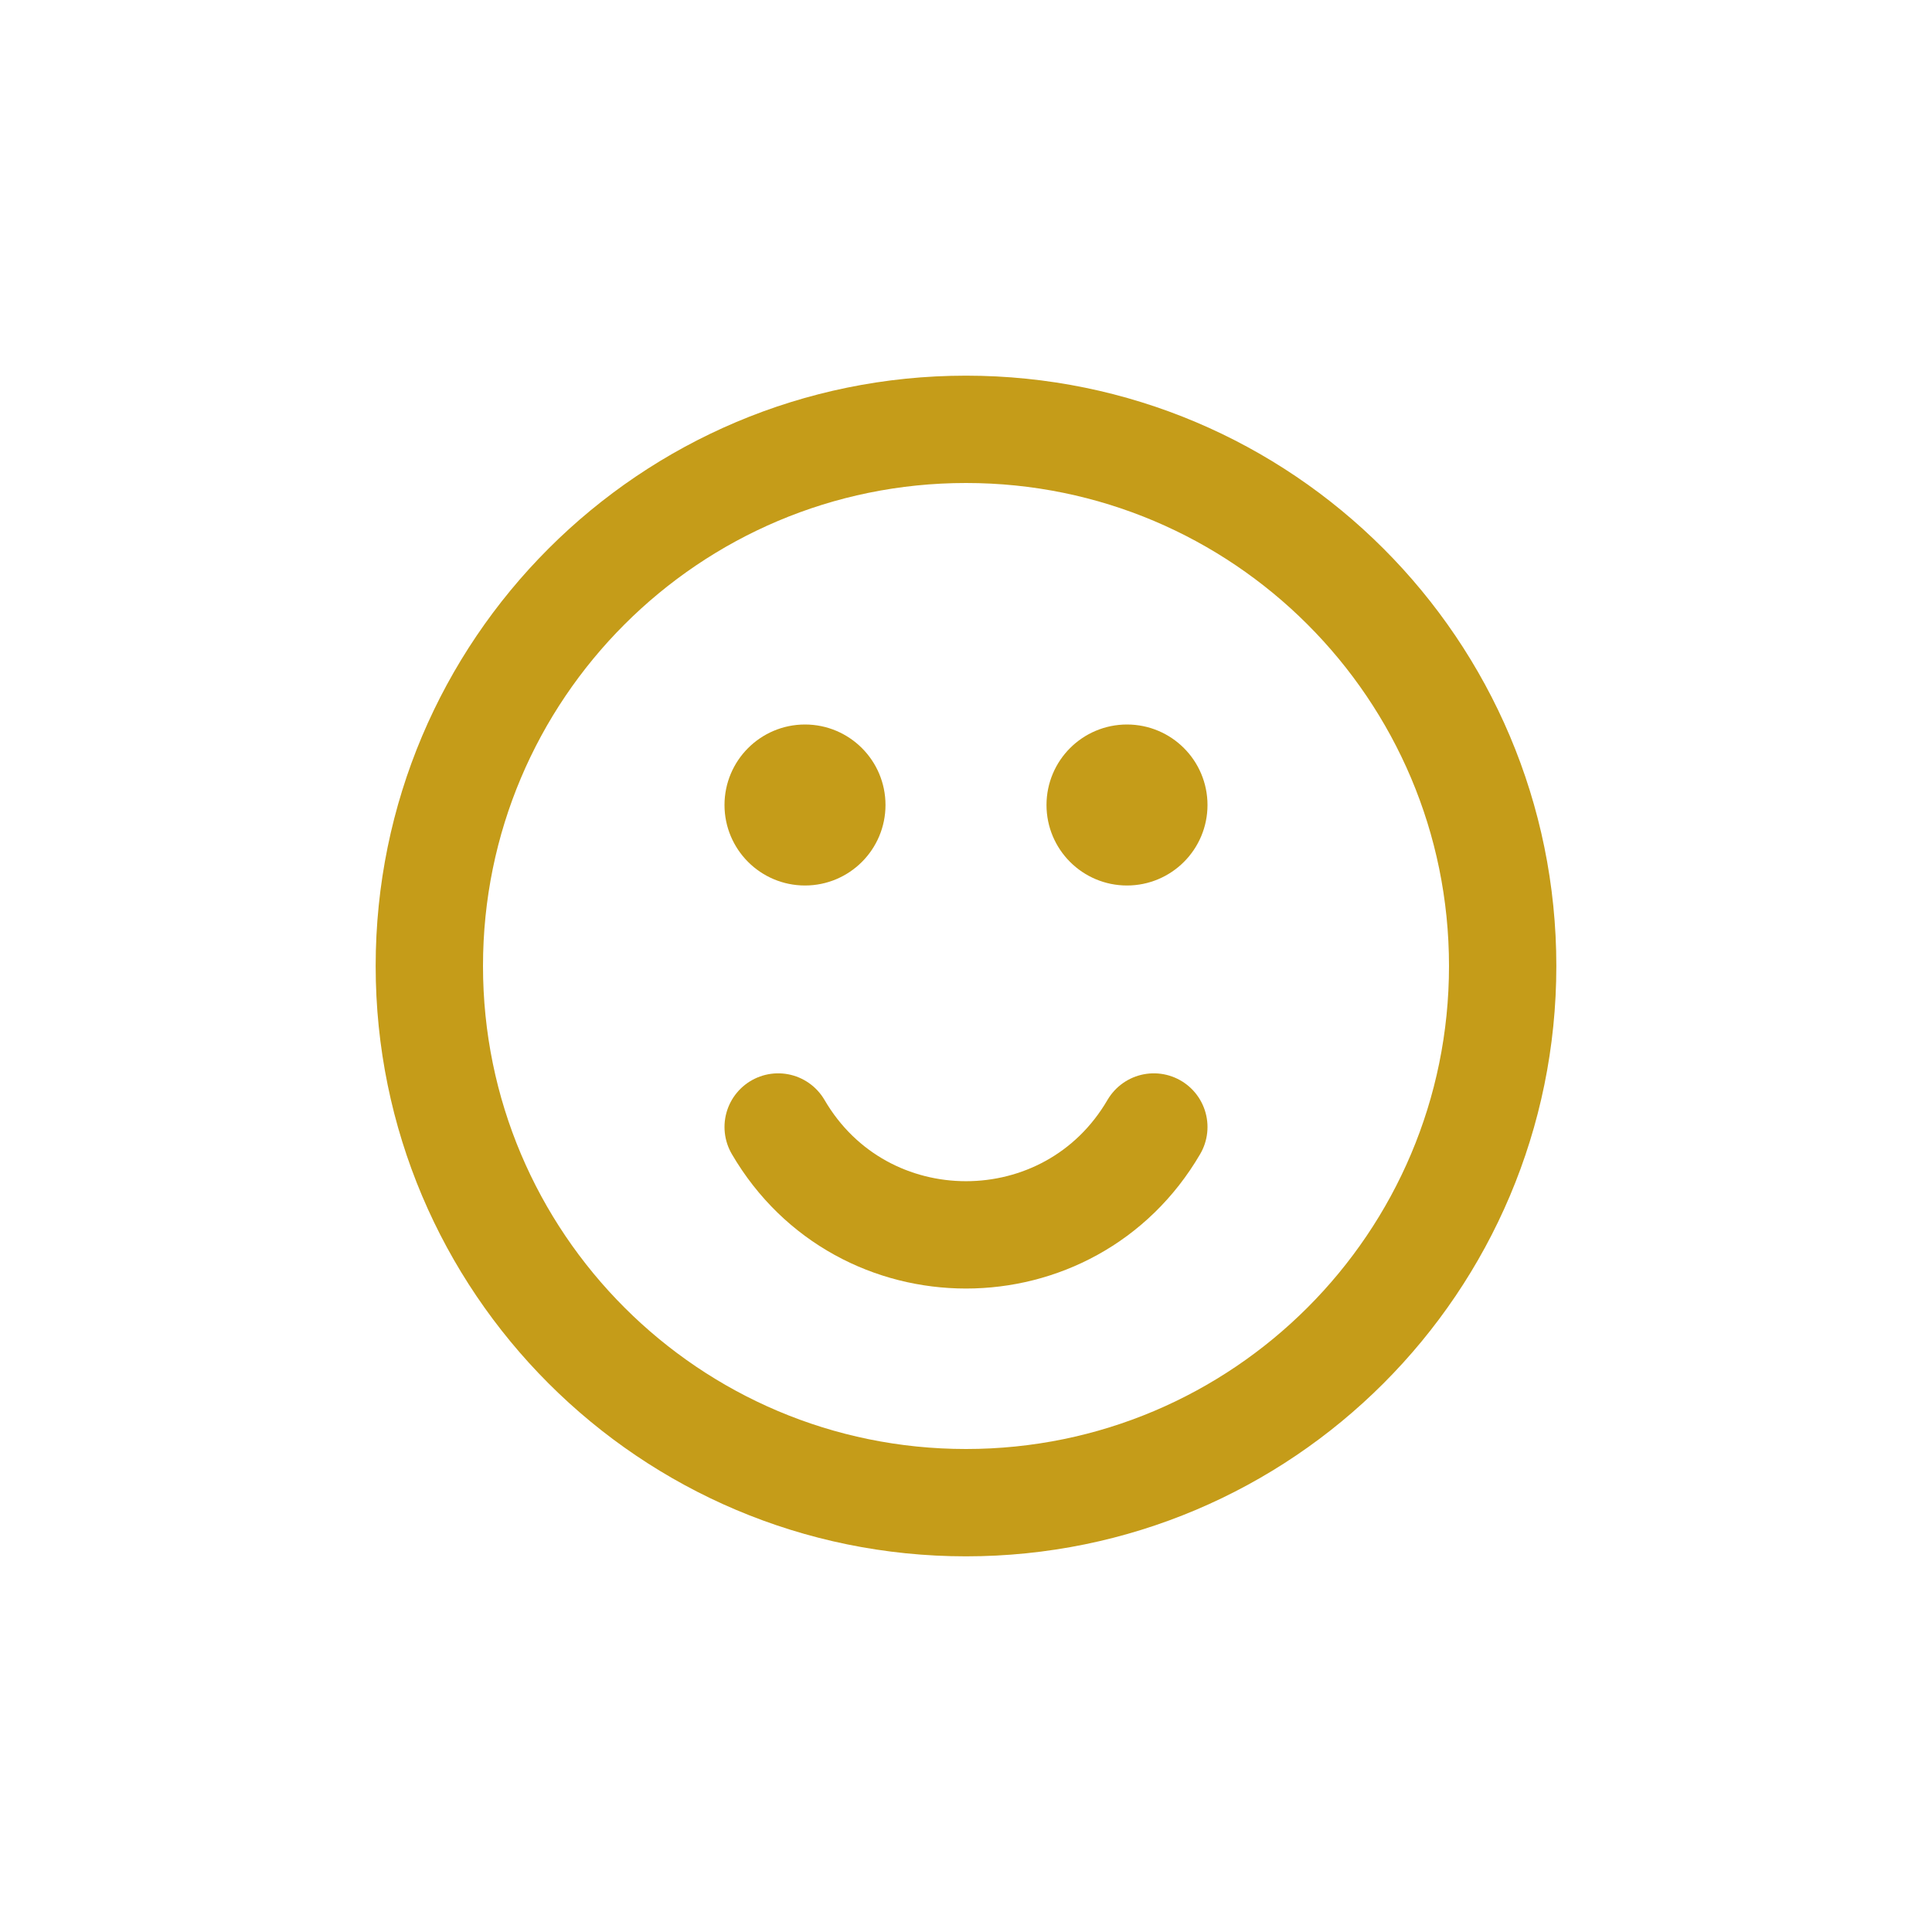 <svg width="36" height="36" viewBox="0 0 36 36" fill="none" xmlns="http://www.w3.org/2000/svg">
<path d="M18 28C23.523 28 28 23.523 28 18C28 12.477 23.523 8 18 8C12.477 8 8 12.477 8 18C8 23.523 12.477 28 18 28Z" stroke="#C59C19" stroke-width="2" stroke-linecap="round" stroke-linejoin="round"/>
<path d="M16 15C16 15.552 15.552 16 15 16C14.448 16 14 15.552 14 15C14 14.448 14.448 14 15 14C15.552 14 16 14.448 16 15Z" fill="#C59C19" stroke="#C59C19"/>
<circle cx="21" cy="15" r="1" fill="#C59C19" stroke="#C59C19"/>
<path d="M14.5 21V21C16.064 23.68 19.936 23.68 21.5 21V21" stroke="#C59C19" stroke-width="2" stroke-linecap="round"/>
</svg>
